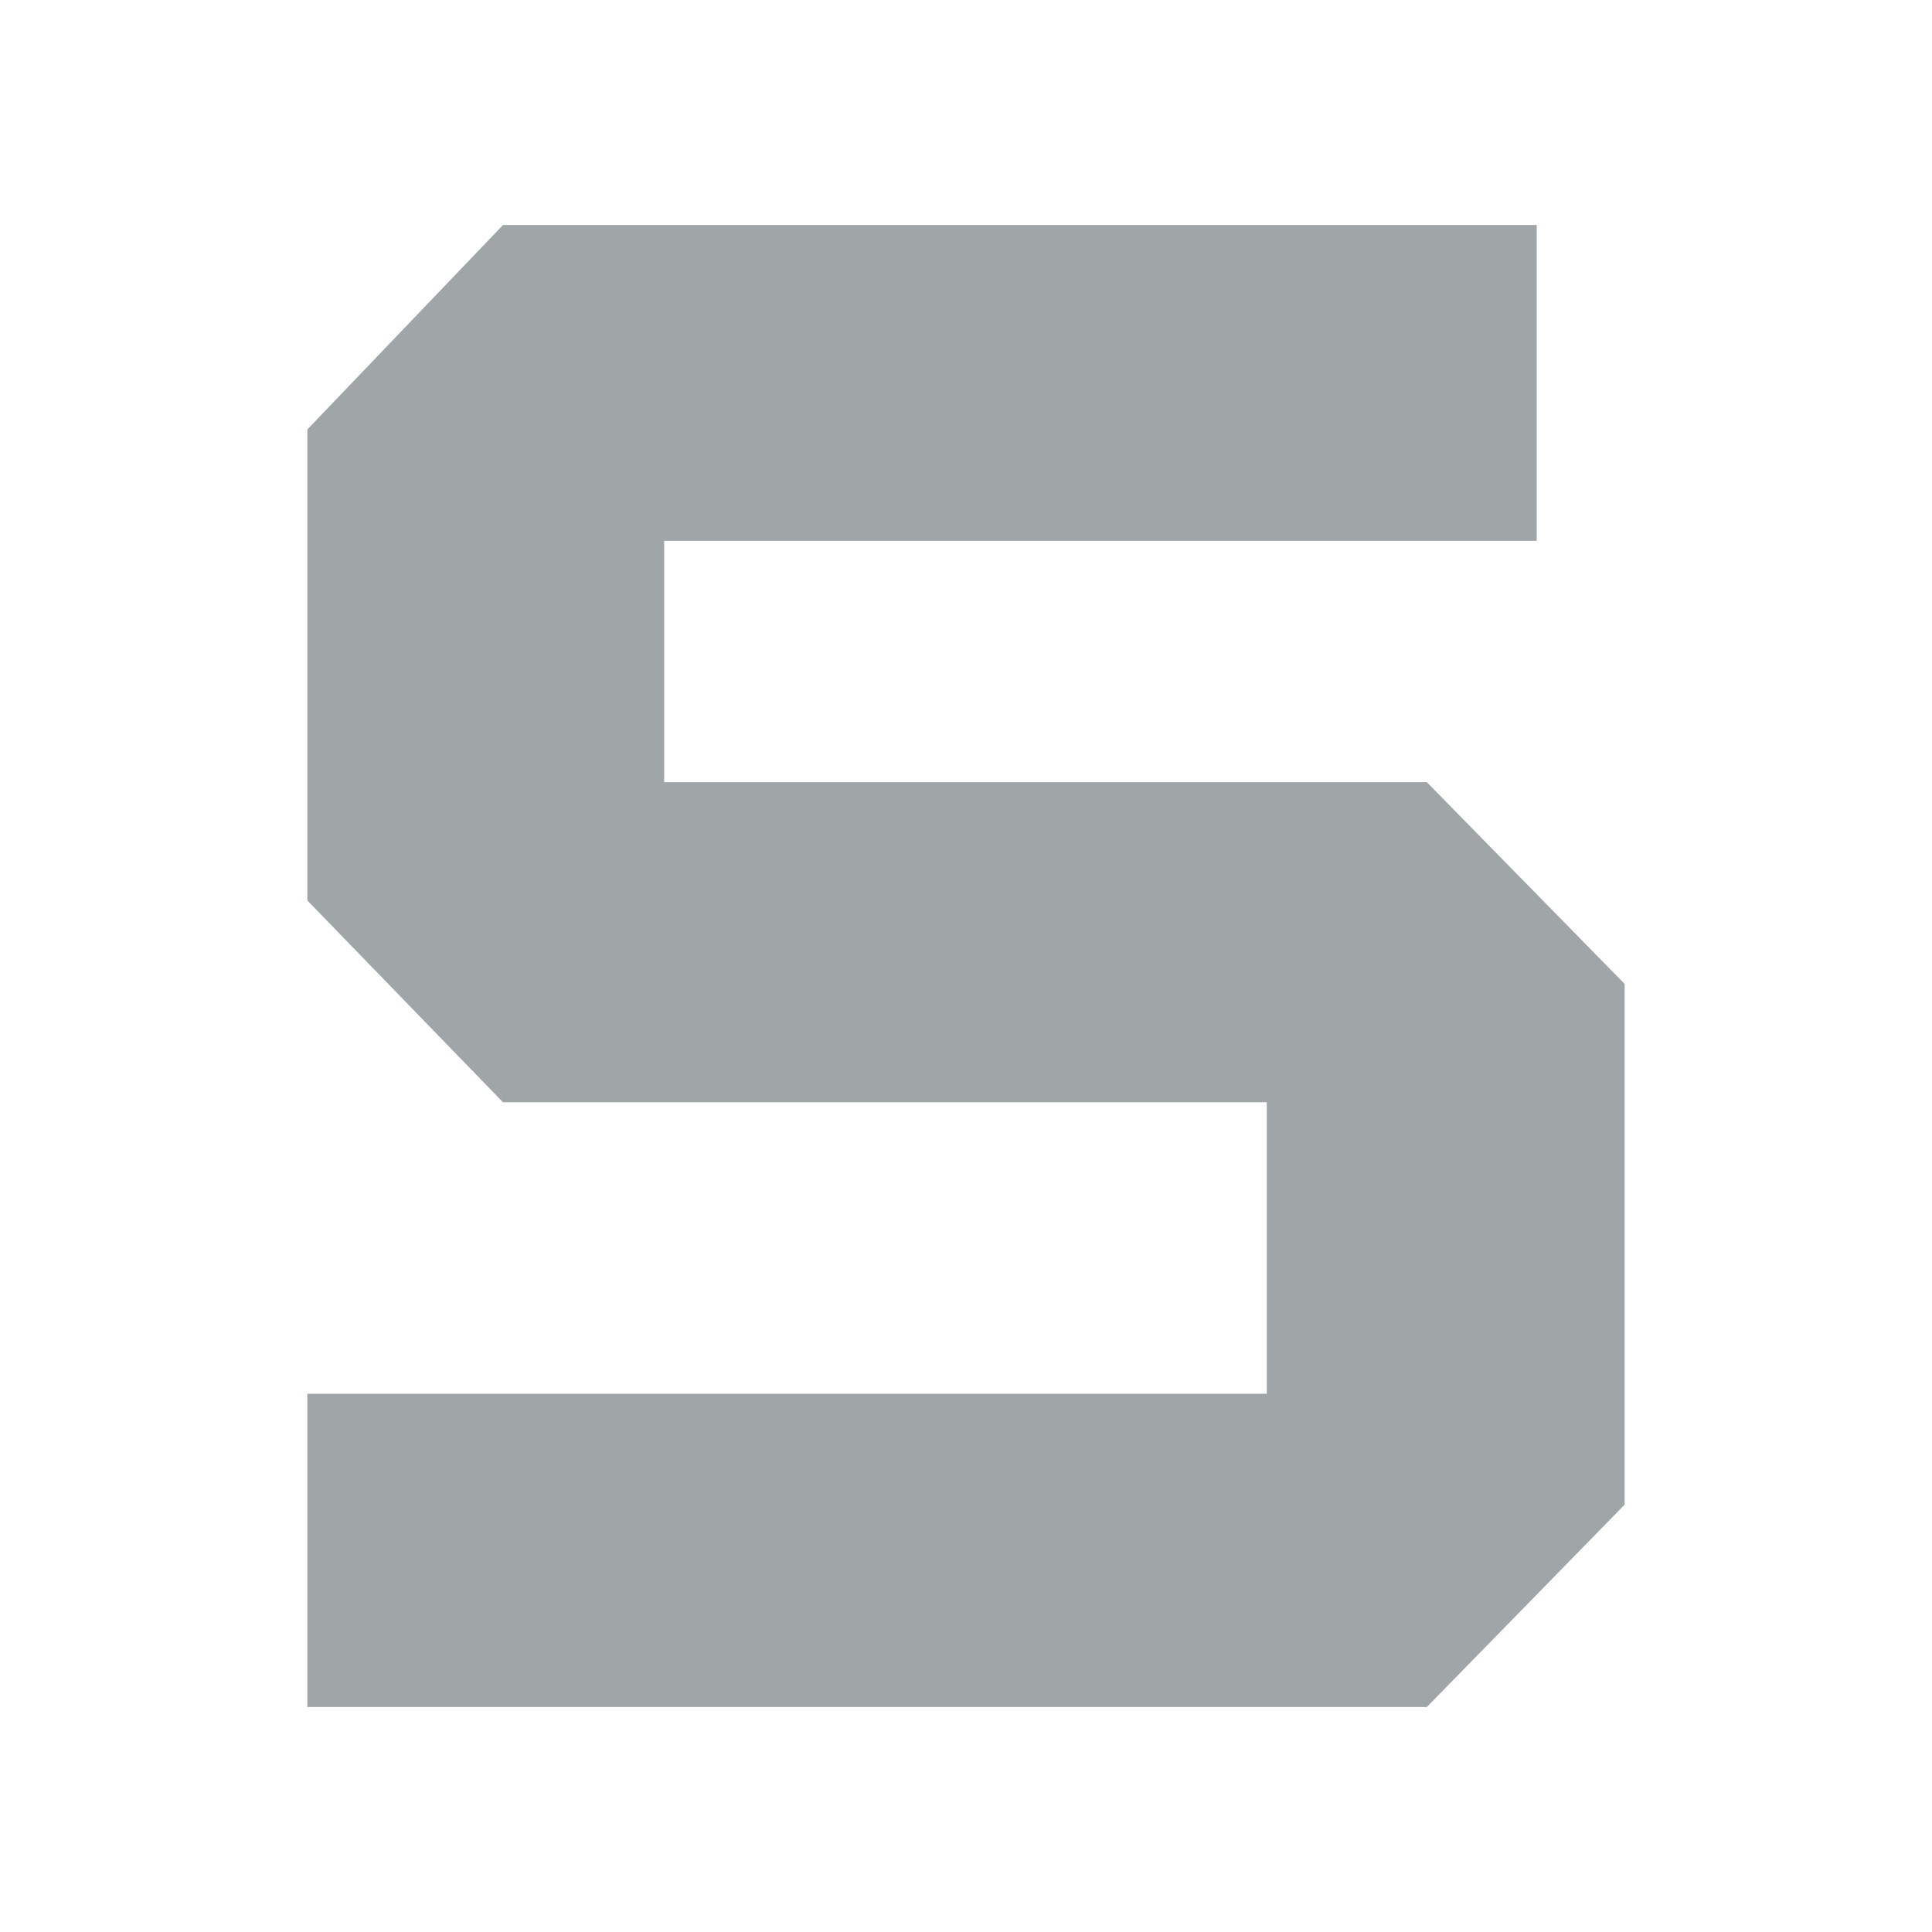 <svg width="22" height="22" viewBox="0 0 22 22" fill="none" xmlns="http://www.w3.org/2000/svg">
<path d="M7.563 8.907V6.159H17.499V2.562H5.728L3.5 4.89V10.254L5.728 12.552H14.425V15.871H3.5V19.438H16.248L18.5 17.134V11.204L16.248 8.907H7.563Z" fill="#A0A5A8"/>
</svg>
